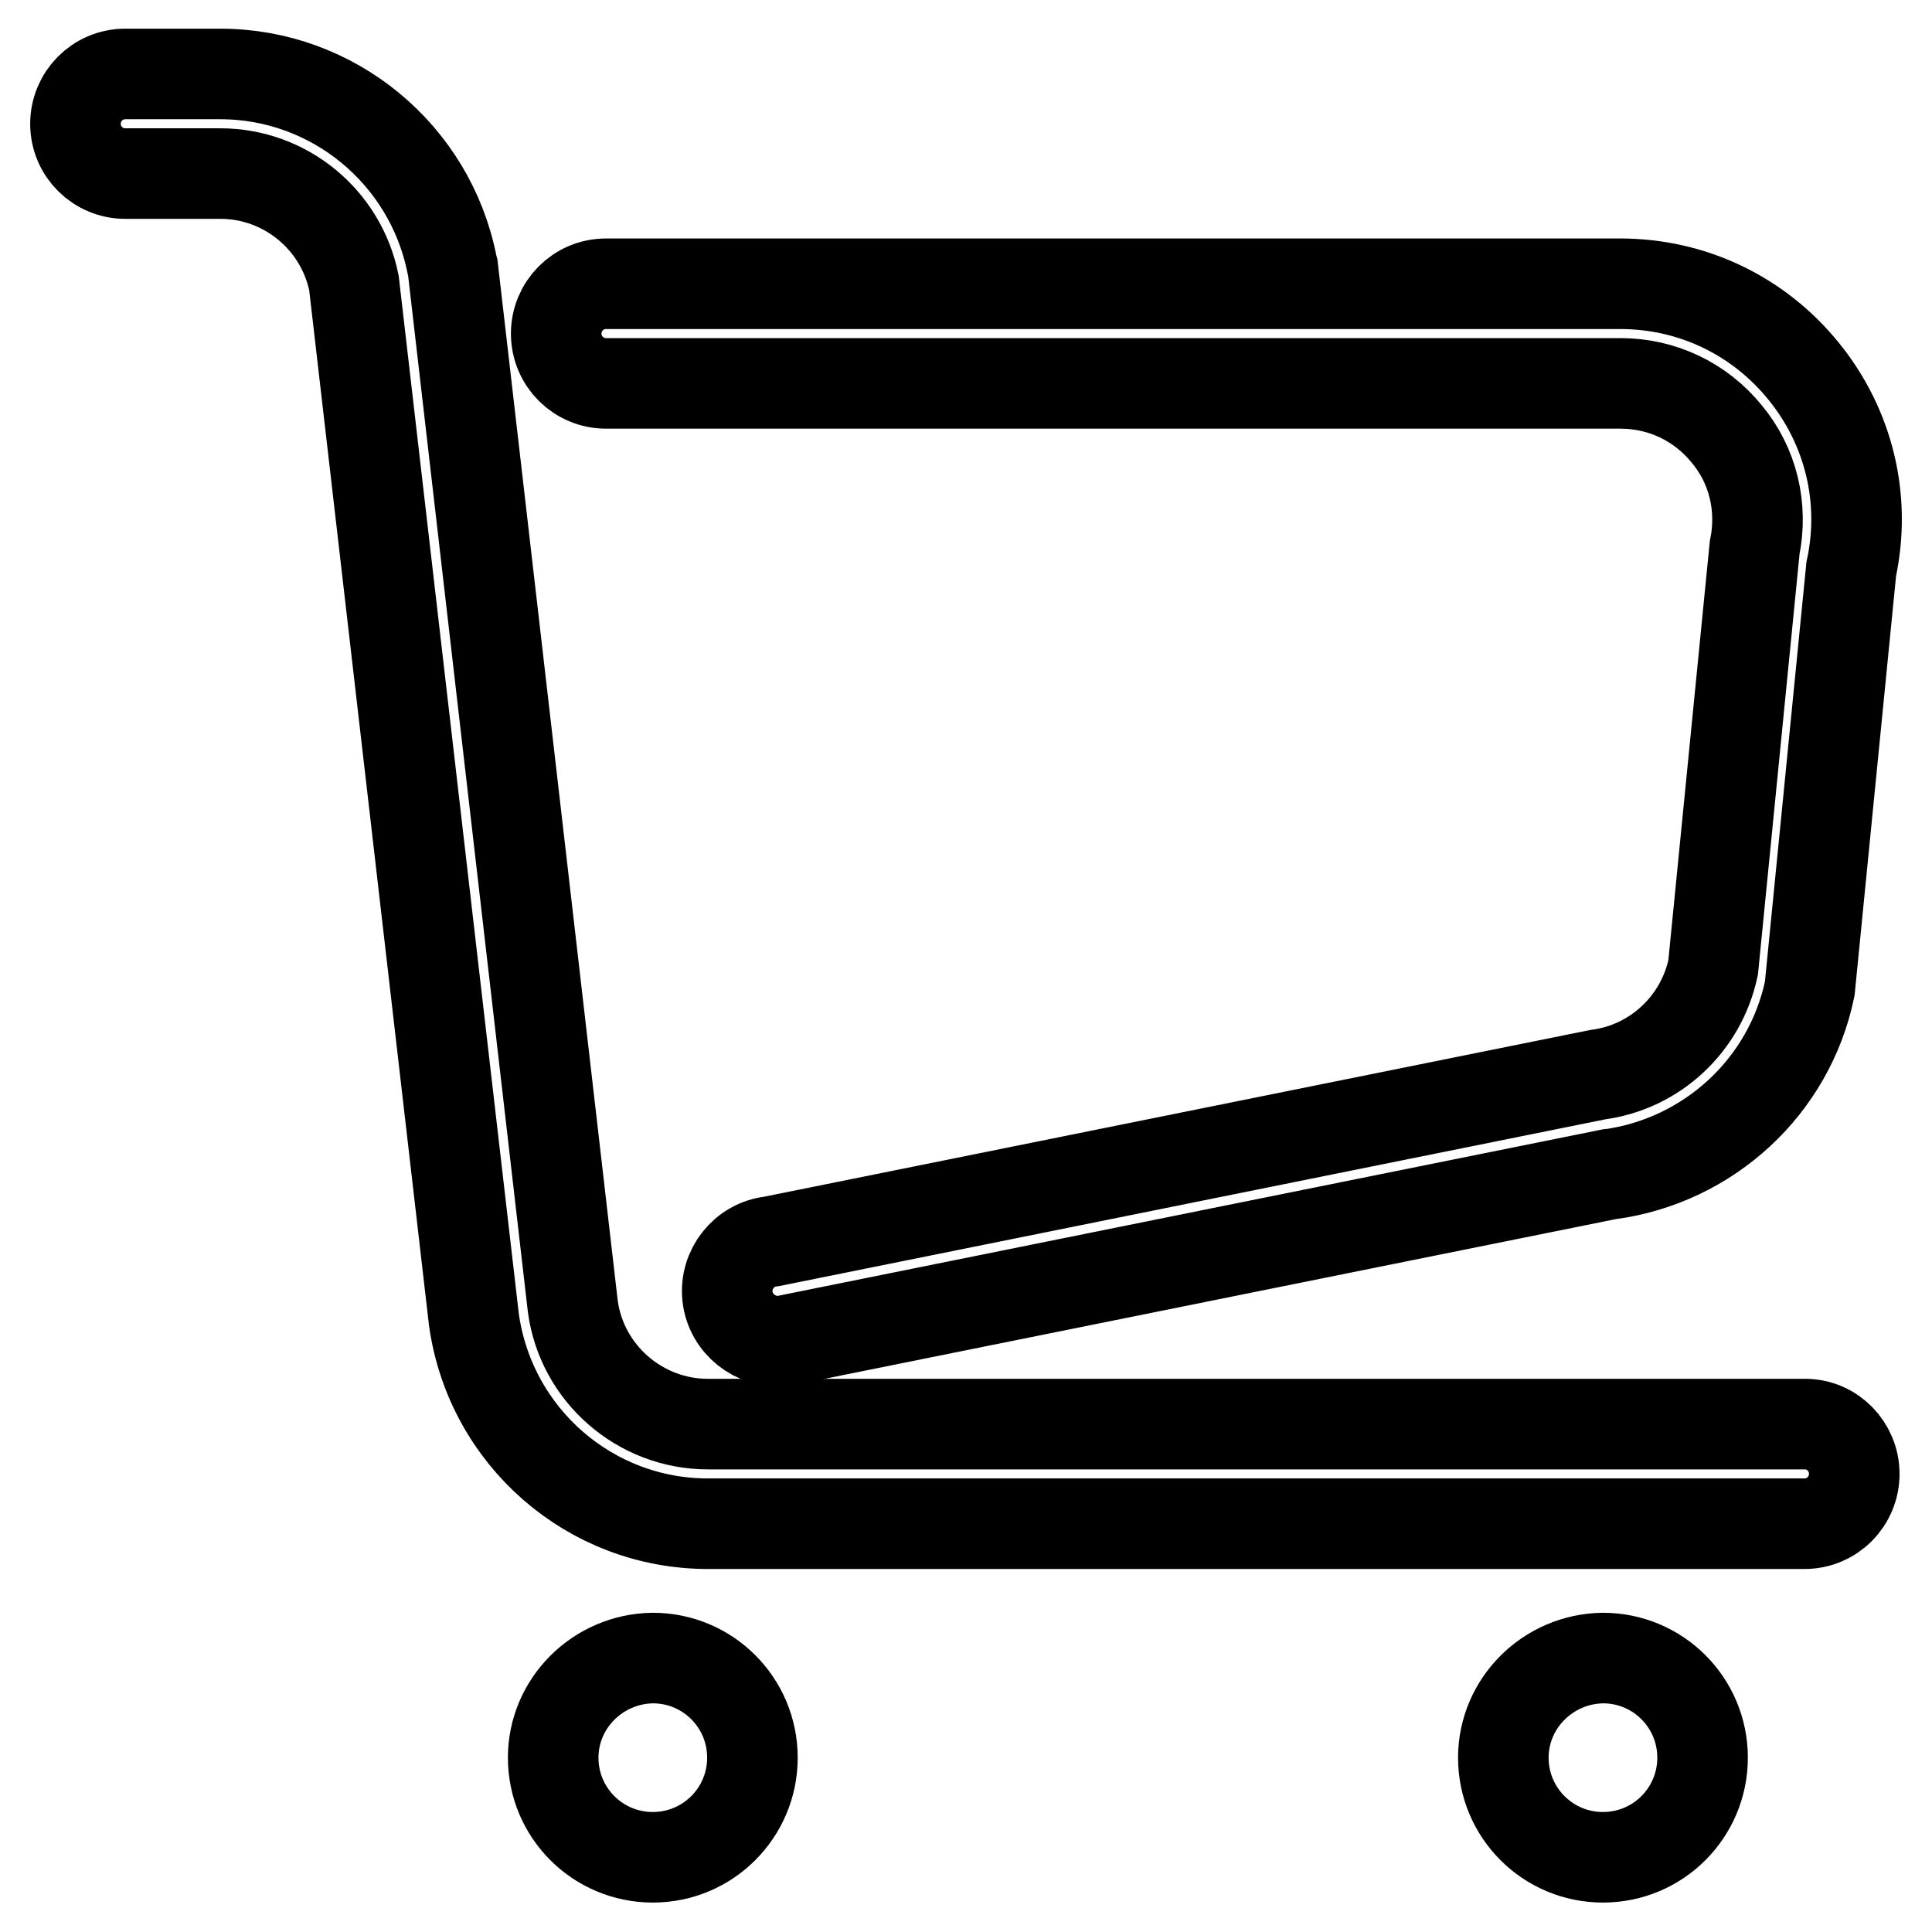 <?xml version="1.0" encoding="utf-8"?>
<!-- Svg Vector Icons : http://www.onlinewebfonts.com/icon -->
<!DOCTYPE svg PUBLIC "-//W3C//DTD SVG 1.1//EN" "http://www.w3.org/Graphics/SVG/1.1/DTD/svg11.dtd">
<svg version="1.1" xmlns="http://www.w3.org/2000/svg" xmlns:xlink="http://www.w3.org/1999/xlink" x="0px" y="0px" viewBox="0 0 256 256" enable-background="new 0 0 256 256" xml:space="preserve">
<g> <path stroke-width="12" fill-opacity="0" stroke="#000000"  d="M245.7,195.3c0,3.6-2.9,6.6-6.6,6.6H93.8c-15.6,0-28.8-11.5-31-27L46.9,37.5c-1.7-8.4-9.1-14.5-17.7-14.5 H16.6c-3.6,0-6.6-2.9-6.6-6.6c0-3.6,2.9-6.6,6.6-6.6h12.6c14.9,0,27.8,10.6,30.7,25.3l0.1,0.4l15.9,137.6 c1.2,8.9,8.9,15.6,17.9,15.6h145.4C242.8,188.7,245.7,191.7,245.7,195.3L245.7,195.3z"/> <path stroke-width="12" fill-opacity="0" stroke="#000000"  d="M73.3,232.9c0,7.3,5.9,13.2,13.2,13.2c7.3,0,13.2-5.9,13.2-13.2c0-7.3-5.9-13.2-13.2-13.2 C79.2,219.8,73.3,225.7,73.3,232.9C73.3,232.9,73.3,232.9,73.3,232.9z"/> <path stroke-width="12" fill-opacity="0" stroke="#000000"  d="M199.2,232.9c0,7.3,5.9,13.2,13.2,13.2c7.3,0,13.2-5.9,13.2-13.2c0,0,0,0,0,0c0-7.3-5.9-13.2-13.2-13.2 C205.1,219.8,199.2,225.7,199.2,232.9C199.2,232.9,199.2,232.9,199.2,232.9z"/> <path stroke-width="12" fill-opacity="0" stroke="#000000"  d="M96.4,171.8c-0.4-3.6,2.2-6.9,5.8-7.3l109.5-22.1c7.6-1,13.7-6.7,15.3-14.2l5.5-55.6 c1.1-5.4-0.2-10.9-3.7-15.1c-3.5-4.3-8.6-6.7-14.1-6.7H80.3c-3.6,0-6.6-2.9-6.6-6.6c0-3.6,2.9-6.6,6.6-6.6h134.4 c9.5,0,18.3,4.2,24.3,11.6c6,7.4,8.3,16.9,6.3,26.2l-5.5,55.6c-2.7,13-13.4,22.8-26.5,24.6l-0.1,0l-109.5,22.1 C100.1,178,96.8,175.4,96.4,171.8L96.4,171.8z"/></g>
</svg>